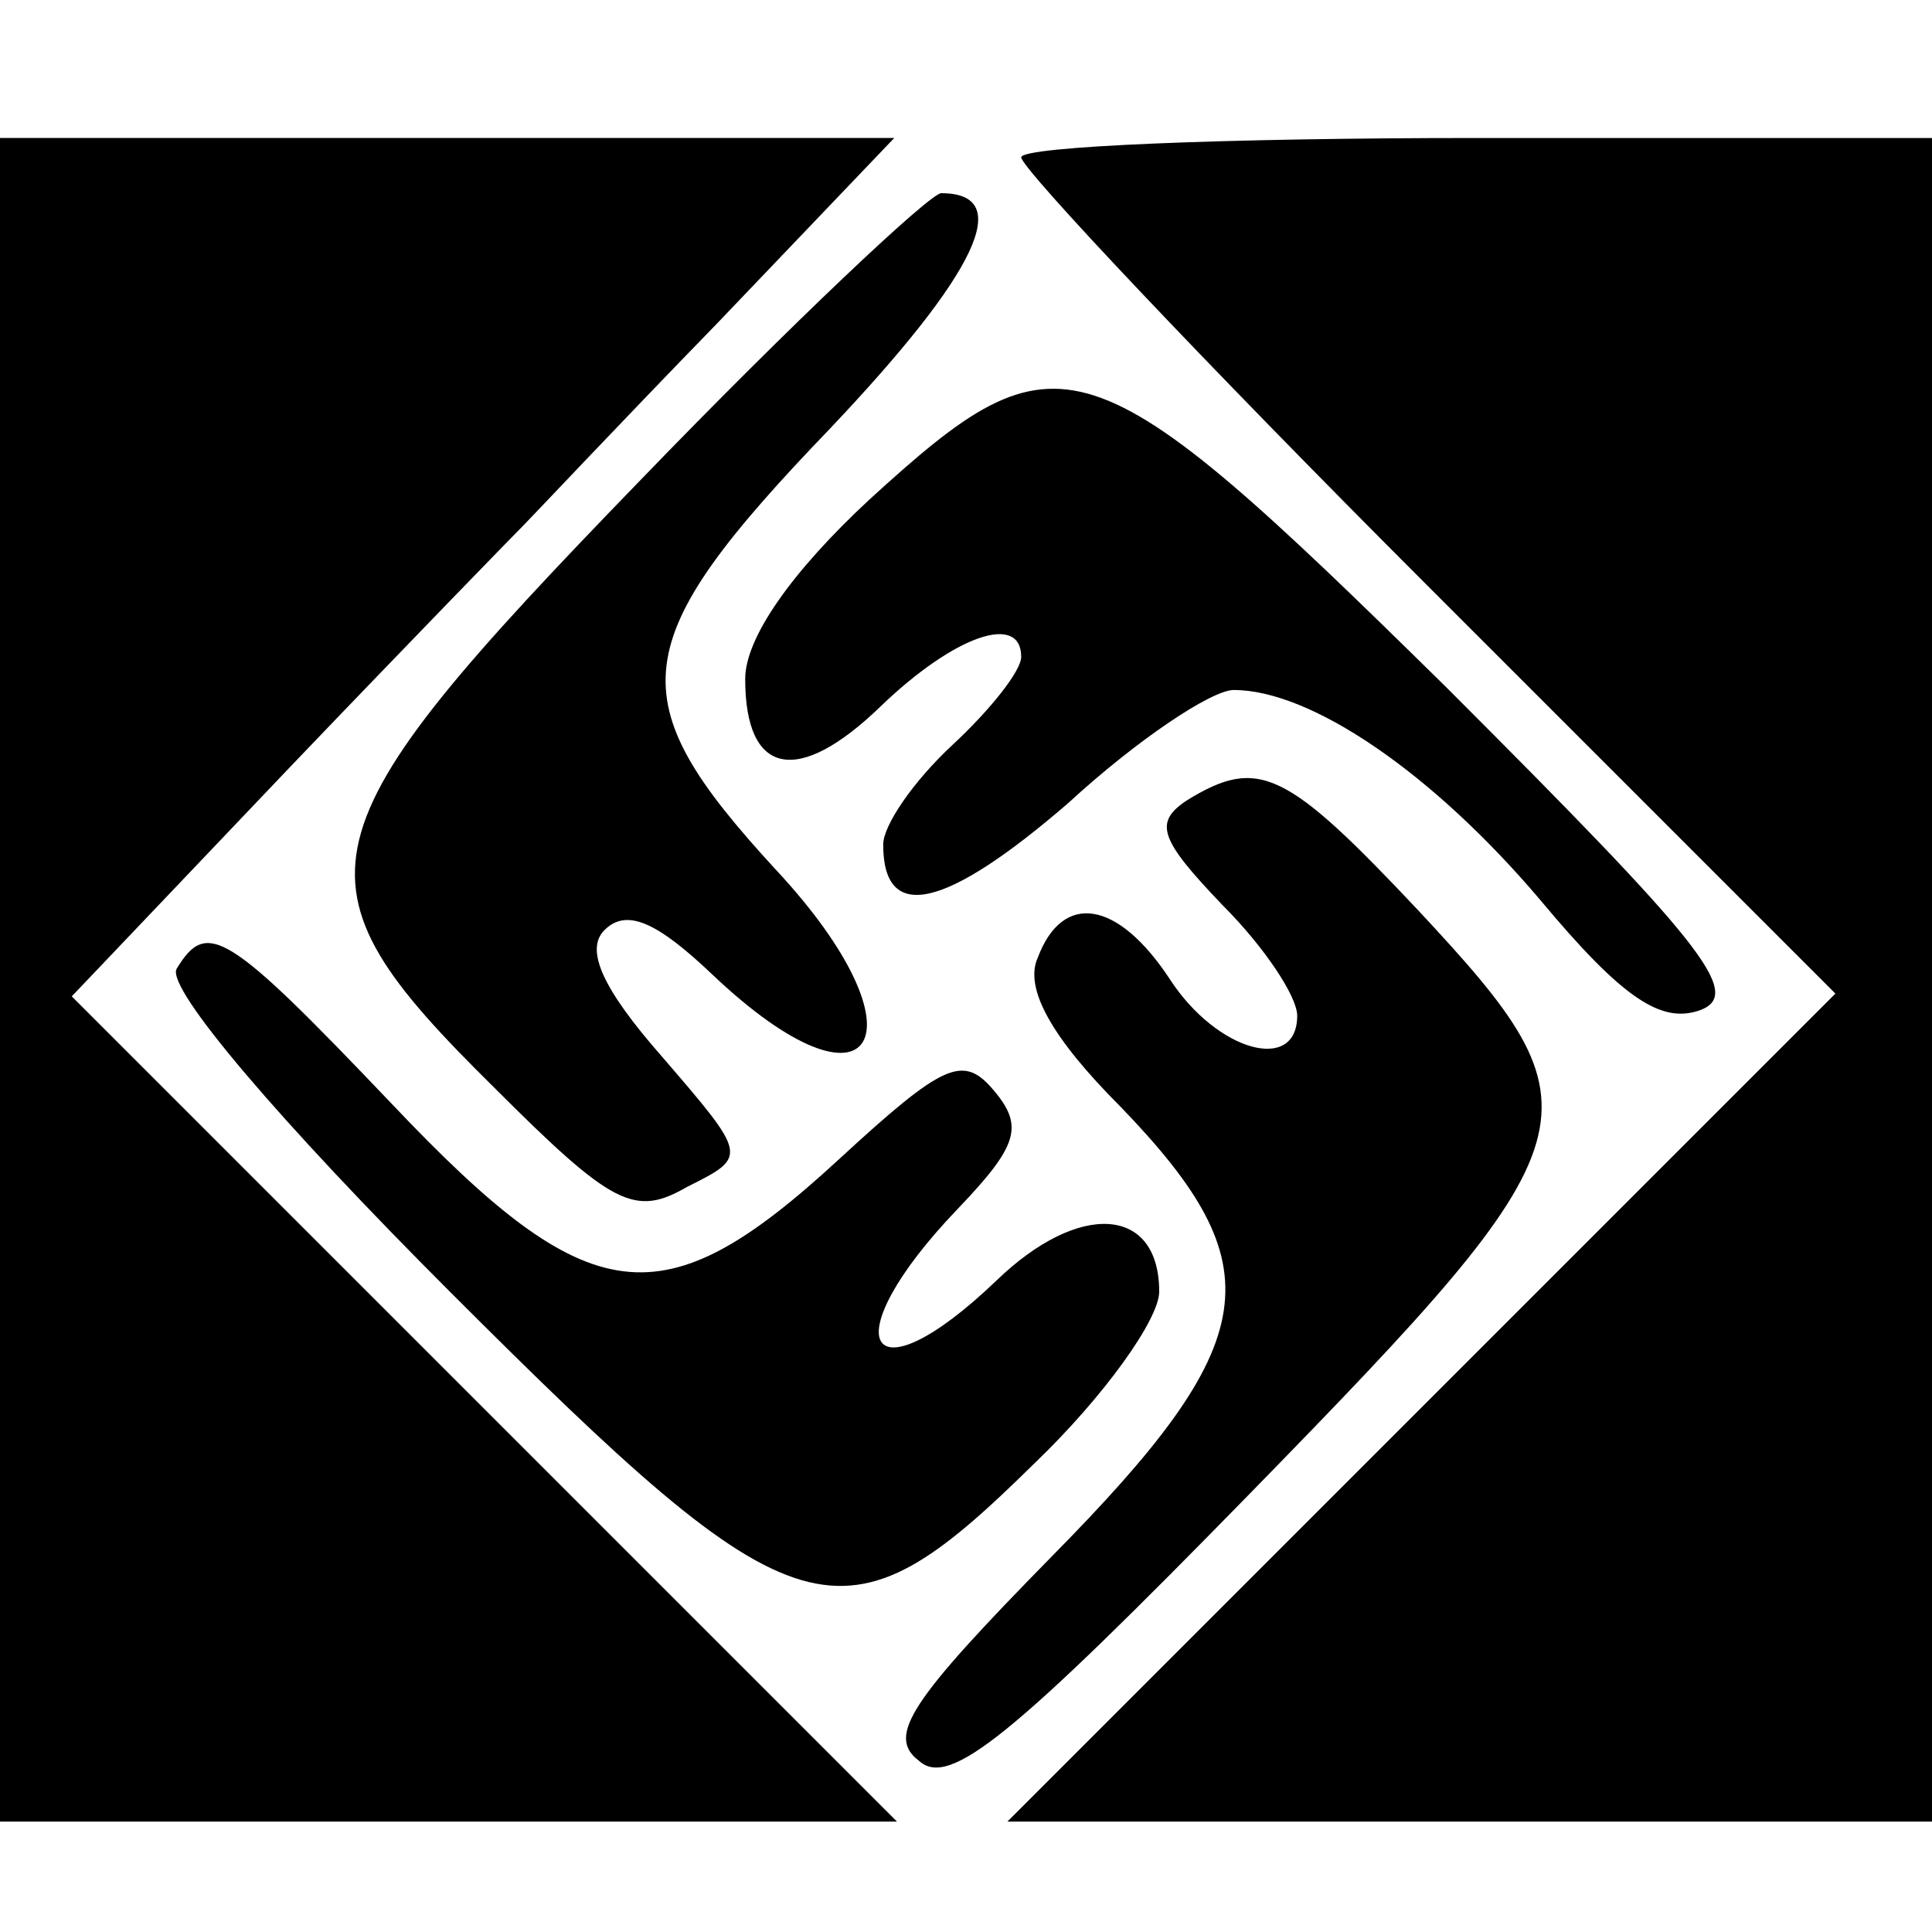 <?xml version="1.0" standalone="no"?>
<!DOCTYPE svg PUBLIC "-//W3C//DTD SVG 20010904//EN"
 "http://www.w3.org/TR/2001/REC-SVG-20010904/DTD/svg10.dtd">
<svg version="1.0" xmlns="http://www.w3.org/2000/svg"
 width="70pt" height="70pt" viewBox="0 0 70 70"
 preserveAspectRatio="xMidYMid meet">
<g transform="translate(0,70) scale(0.1,-0.1)"
fill="#000000" stroke="none">
<path d="M0 345 l0 -305 162 0 163 0 -150 150 -149 149 79 83 c44 46 82 85 85
88 3 3 34 36 70 73 l64 67 -162 0 -162 0 0 -305z"/>
<path d="M370 643 c0 -4 66 -74 147 -155 l148 -148 -150 -150 -150 -150 168 0
167 0 0 305 0 305 -165 0 c-91 0 -165 -3 -165 -7z"/>
<path d="M232 526 c-125 -129 -129 -145 -53 -220 43 -43 51 -47 70 -36 22 11
22 11 -9 47 -22 25 -28 39 -21 46 8 8 19 3 39 -16 59 -56 79 -22 23 38 -57 62
-55 82 20 160 53 56 67 85 40 85 -4 0 -54 -47 -109 -104z"/>
<path d="M315 519 c-28 -26 -45 -50 -45 -65 0 -35 19 -39 49 -10 27 26 51 34
51 18 0 -5 -11 -19 -25 -32 -14 -13 -25 -29 -25 -36 0 -29 23 -23 67 15 25 23
52 41 60 41 28 0 72 -30 111 -76 30 -36 44 -45 58 -40 16 6 0 25 -92 117 -130
128 -140 131 -209 68z"/>
<path d="M430 410 c-12 -8 -10 -14 13 -38 15 -15 27 -33 27 -40 0 -21 -29 -13
-46 13 -19 29 -39 32 -48 8 -5 -11 5 -29 30 -54 56 -58 52 -85 -25 -163 -51
-52 -60 -65 -48 -74 11 -10 34 9 120 97 127 130 129 138 61 211 -48 51 -58 56
-84 40z"/>
<path d="M64 349 c-4 -7 38 -56 99 -117 127 -127 142 -131 212 -62 25 24 45
52 45 62 0 31 -29 33 -59 4 -47 -45 -60 -22 -14 26 22 23 24 30 13 43 -11 13
-18 10 -56 -25 -64 -59 -90 -56 -162 20 -60 63 -67 67 -78 49z"/>
</g>
</svg>
